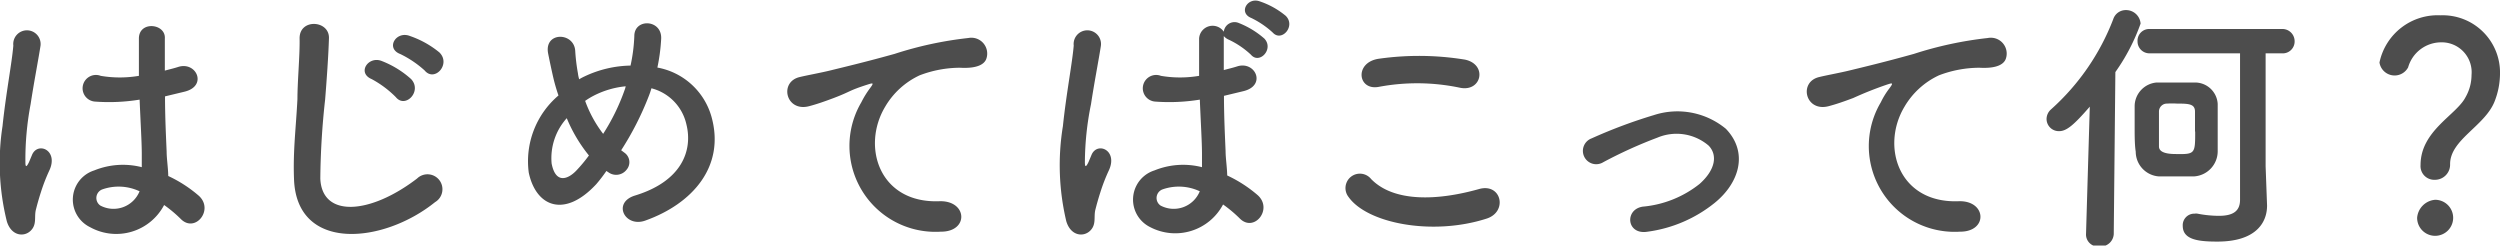 <svg xmlns="http://www.w3.org/2000/svg" viewBox="0 0 138.77 13.63"><defs><style>.cls-1{fill:#4d4d4d;}</style></defs><title>nav-about</title><g id="レイヤー_2" data-name="レイヤー 2"><g id="ヘッダー"><path class="cls-1" d="M.38,12.29A13.45,13.45,0,0,1,.14,7c.19-1.82.52-3.5.6-4.47a.76.76,0,1,1,1.51,0c-.1.67-.36,2-.55,3.25A16.45,16.45,0,0,0,1.41,9c0,.27.05.31.2,0l.18-.43c.34-.72,1.48-.21.94.91a10,10,0,0,0-.46,1.19c-.12.37-.21.7-.27.94-.12.42.07.84-.3,1.2S.63,13.1.38,12.29ZM5,12.61a1.7,1.7,0,0,1,.23-3.15,4.23,4.23,0,0,1,2.64-.18c0-.24,0-.47,0-.75,0-.62-.07-1.77-.12-3a10.56,10.56,0,0,1-2.46.11.74.74,0,1,1,.3-1.43,6.32,6.32,0,0,0,2.12,0c0-.84,0-1.61,0-2.07,0-1,1.5-.84,1.44,0,0,.42,0,1.05,0,1.78.25-.07.52-.13.76-.21,1-.3,1.62,1.07.33,1.38l-1.08.26c0,1.17.06,2.34.09,3.07,0,.38.08.87.09,1.35a7.31,7.31,0,0,1,1.7,1.1c.85.78-.21,2.08-1,1.29a7.23,7.23,0,0,0-.93-.78A3,3,0,0,1,5,12.61Zm2.73-2a2.73,2.73,0,0,0-2.07-.09.51.51,0,0,0-.09.89,1.56,1.56,0,0,0,2.18-.8Z"/><path class="cls-1" d="M16.32,9.94c-.06-1.58.11-2.85.19-4.44,0-1,.14-2.45.12-3.38,0-1.11,1.66-1,1.63,0s-.13,2.37-.21,3.38a42.88,42.88,0,0,0-.27,4.41c.09,2.19,2.76,2,5.37,0a.83.83,0,1,1,1,1.31C21.26,13.55,16.46,14,16.32,9.94Zm4.31-5.55c-.83-.35-.18-1.31.57-1a5.29,5.29,0,0,1,1.62,1c.63.67-.32,1.66-.85,1A5.67,5.67,0,0,0,20.63,4.39ZM22.22,3c-.84-.32-.23-1.31.54-1a5.29,5.29,0,0,1,1.63.91c.66.65-.27,1.67-.82,1A5.71,5.71,0,0,0,22.22,3Z"/><path class="cls-1" d="M33.1,10.22c-1.77,1.91-3.35,1.25-3.75-.64A4.79,4.79,0,0,1,31,5.3a9.92,9.92,0,0,1-.29-1c-.07-.3-.22-1-.28-1.31-.26-1.24,1.44-1.23,1.5-.16a10.64,10.64,0,0,0,.15,1.24,1.76,1.76,0,0,0,.07.33,3,3,0,0,1,.3-.16A6.2,6.2,0,0,1,35,3.64,9.18,9.18,0,0,0,35.21,2c0-1,1.55-.93,1.49.16a10.22,10.22,0,0,1-.21,1.59,3.83,3.83,0,0,1,3,2.72c.78,2.77-1.06,4.84-3.66,5.77-1.14.42-1.87-1-.57-1.39,2.61-.8,3.2-2.52,2.84-3.95a2.67,2.67,0,0,0-1.94-2,4.59,4.59,0,0,1-.15.44,16.58,16.58,0,0,1-1.53,3l.2.15a.64.64,0,0,1,.1.93.73.73,0,0,1-1,.15l-.12-.08A8.42,8.42,0,0,1,33.1,10.22ZM31.46,6.56a3.31,3.31,0,0,0-.84,2.52c.23,1.17.93.84,1.35.41a8.56,8.56,0,0,0,.72-.86A8.28,8.28,0,0,1,31.46,6.56Zm1.46-1.23a4,4,0,0,0-.44.27,6.79,6.79,0,0,0,1,1.83A11.66,11.66,0,0,0,34.67,5a1.05,1.05,0,0,0,.06-.21A4.9,4.9,0,0,0,32.92,5.33Z"/><path class="cls-1" d="M47.81,5.68a5.09,5.09,0,0,1,.48-.78c.24-.32.17-.3-.12-.21-1.12.36-.87.36-1.89.75-.48.18-.9.33-1.35.45-1.32.36-1.71-1.37-.51-1.62.32-.08,1.19-.24,1.67-.36.73-.18,2-.48,3.57-.92a20.39,20.39,0,0,1,4.09-.88.88.88,0,0,1,1,1.15c-.09.26-.42.56-1.47.5a6.33,6.33,0,0,0-2.23.42,4.34,4.34,0,0,0-1.92,1.75c-1.32,2.21-.32,5.36,3,5.24,1.58-.06,1.67,1.71.08,1.69A4.77,4.77,0,0,1,47.81,5.68Z"/><path class="cls-1" d="M59.19,12.29A13.45,13.45,0,0,1,59,7c.19-1.82.52-3.5.6-4.47a.76.76,0,1,1,1.51,0c-.1.67-.36,2-.55,3.25A16.45,16.45,0,0,0,60.22,9c0,.27.05.31.2,0l.18-.43c.34-.72,1.48-.21.94.91a10,10,0,0,0-.46,1.19c-.12.37-.21.7-.27.94-.12.42.07.84-.3,1.2S59.44,13.1,59.19,12.29Zm4.66.32a1.7,1.7,0,0,1,.23-3.15,4.23,4.23,0,0,1,2.64-.18c0-.24,0-.47,0-.75,0-.62-.07-1.77-.12-3a10.56,10.56,0,0,1-2.46.11.74.74,0,1,1,.3-1.43,6.32,6.32,0,0,0,2.12,0c0-.84,0-1.61,0-2.07a.75.75,0,0,1,1.37-.38.6.6,0,0,1,.84-.48,4.86,4.86,0,0,1,1.41.86c.55.58-.27,1.45-.74.9A4.71,4.71,0,0,0,68.2,2.2a.73.73,0,0,1-.27-.2v.11c0,.42,0,1.05,0,1.78.25-.07.52-.13.76-.21,1-.3,1.62,1.07.33,1.38l-1.08.26c0,1.17.06,2.34.09,3.07,0,.38.08.87.09,1.35a7.31,7.31,0,0,1,1.7,1.1c.85.78-.21,2.08-1,1.29a7.23,7.23,0,0,0-.93-.78A3,3,0,0,1,63.85,12.61Zm2.73-2a2.73,2.73,0,0,0-2.07-.09.51.51,0,0,0-.09.89,1.56,1.56,0,0,0,2.18-.8ZM69.46,1c-.73-.29-.22-1.16.45-.93a4.51,4.51,0,0,1,1.46.81c.57.57-.23,1.47-.72.93A4.91,4.91,0,0,0,69.46,1Z"/><path class="cls-1" d="M74.86,10.94a.79.79,0,0,1,1.25-1c1.27,1.3,3.7,1.2,6,.55,1.24-.34,1.6,1.28.39,1.65C79.5,13.1,75.9,12.4,74.86,10.94Zm1.68-6.12c-1.18.23-1.38-1.36,0-1.56a15.89,15.89,0,0,1,4.78.05c1.26.27.93,1.81-.28,1.56A11.53,11.53,0,0,0,76.54,4.82Z"/><path class="cls-1" d="M91.46,12.86c-1.18.2-1.3-1.24-.27-1.39a5.91,5.91,0,0,0,3.15-1.26c.9-.8,1-1.62.5-2.13A2.74,2.74,0,0,0,92,7.64,25,25,0,0,0,89,9a.74.74,0,1,1-.65-1.32,28,28,0,0,1,3.45-1.29,4.22,4.22,0,0,1,4,.76c1.26,1.31.75,3-.62,4.11A7.52,7.52,0,0,1,91.46,12.86Z"/><path class="cls-1" d="M104.4,5.68a4.41,4.41,0,0,1,.48-.78c.24-.32.16-.3-.12-.21a20.12,20.12,0,0,0-1.89.75c-.48.18-.9.33-1.35.45-1.32.36-1.71-1.37-.51-1.62.31-.08,1.18-.24,1.66-.36.74-.18,2-.48,3.57-.92a20.62,20.62,0,0,1,4.1-.88.88.88,0,0,1,1,1.15c-.09.26-.42.56-1.47.5a6.34,6.34,0,0,0-2.24.42,4.34,4.34,0,0,0-1.92,1.75c-1.32,2.21-.31,5.36,3,5.24,1.57-.06,1.66,1.71.07,1.69A4.76,4.76,0,0,1,104.4,5.68Z"/><path class="cls-1" d="M116,5.92c-.87,1-1.28,1.36-1.7,1.36a.68.68,0,0,1-.7-.67.72.72,0,0,1,.25-.54,12.91,12.91,0,0,0,3.45-5A.73.73,0,0,1,118,.56a.81.81,0,0,1,.82.75A11,11,0,0,1,117.42,4l-.09,9a.73.73,0,0,1-.79.68.67.67,0,0,1-.75-.65v0Zm2.49,1.27c0-.48,0-1,0-1.33a1.33,1.33,0,0,1,1.22-1.28l.94,0c.41,0,.81,0,1.17,0a1.26,1.26,0,0,1,1.28,1.19c0,.36,0,.85,0,1.33s0,1,0,1.31a1.4,1.4,0,0,1-1.29,1.38c-.32,0-.66,0-1,0s-.71,0-1,0a1.38,1.38,0,0,1-1.26-1.37C118.5,8.11,118.49,7.66,118.49,7.19Zm7.35,4.22v0c0,1-.68,2-2.75,2-1,0-1.93-.08-1.93-.87a.64.64,0,0,1,.66-.68.5.5,0,0,1,.16,0,6.28,6.28,0,0,0,1.19.12c.82,0,1.17-.29,1.17-.89,0-1.48,0-5.85,0-8.13h-5a.66.66,0,0,1-.69-.67.65.65,0,0,1,.69-.68h7.31a.68.68,0,0,1,.72.68.66.66,0,0,1-.72.67h-.89c0,1.8,0,5.27,0,6.27Zm-4-4.11c0-.41,0-.86,0-1.1,0-.43-.33-.45-1-.45a4.53,4.53,0,0,0-.55,0,.44.44,0,0,0-.45.45c0,.16,0,.49,0,.84s0,.87,0,1.09.19.42.93.42C121.85,8.57,121.85,8.53,121.85,7.3Z"/><path class="cls-1" d="M134.36,9.16c0-1.91,2-2.78,2.5-3.77a2.5,2.5,0,0,0,.33-1.23,1.66,1.66,0,0,0-1.7-1.81,1.91,1.91,0,0,0-1.82,1.39.85.85,0,0,1-1.59-.27A3.3,3.3,0,0,1,135.47.85a3.18,3.18,0,0,1,3.3,3.28,4.26,4.26,0,0,1-.3,1.5C137.93,7,136,7.75,136,9.11a.84.84,0,0,1-.85.87A.76.76,0,0,1,134.36,9.16Zm.81,3.93a1,1,0,0,1-1-1,1.09,1.09,0,0,1,1-1,1,1,0,0,1,1,1A1,1,0,0,1,135.17,13.09Z"/></g></g></svg>